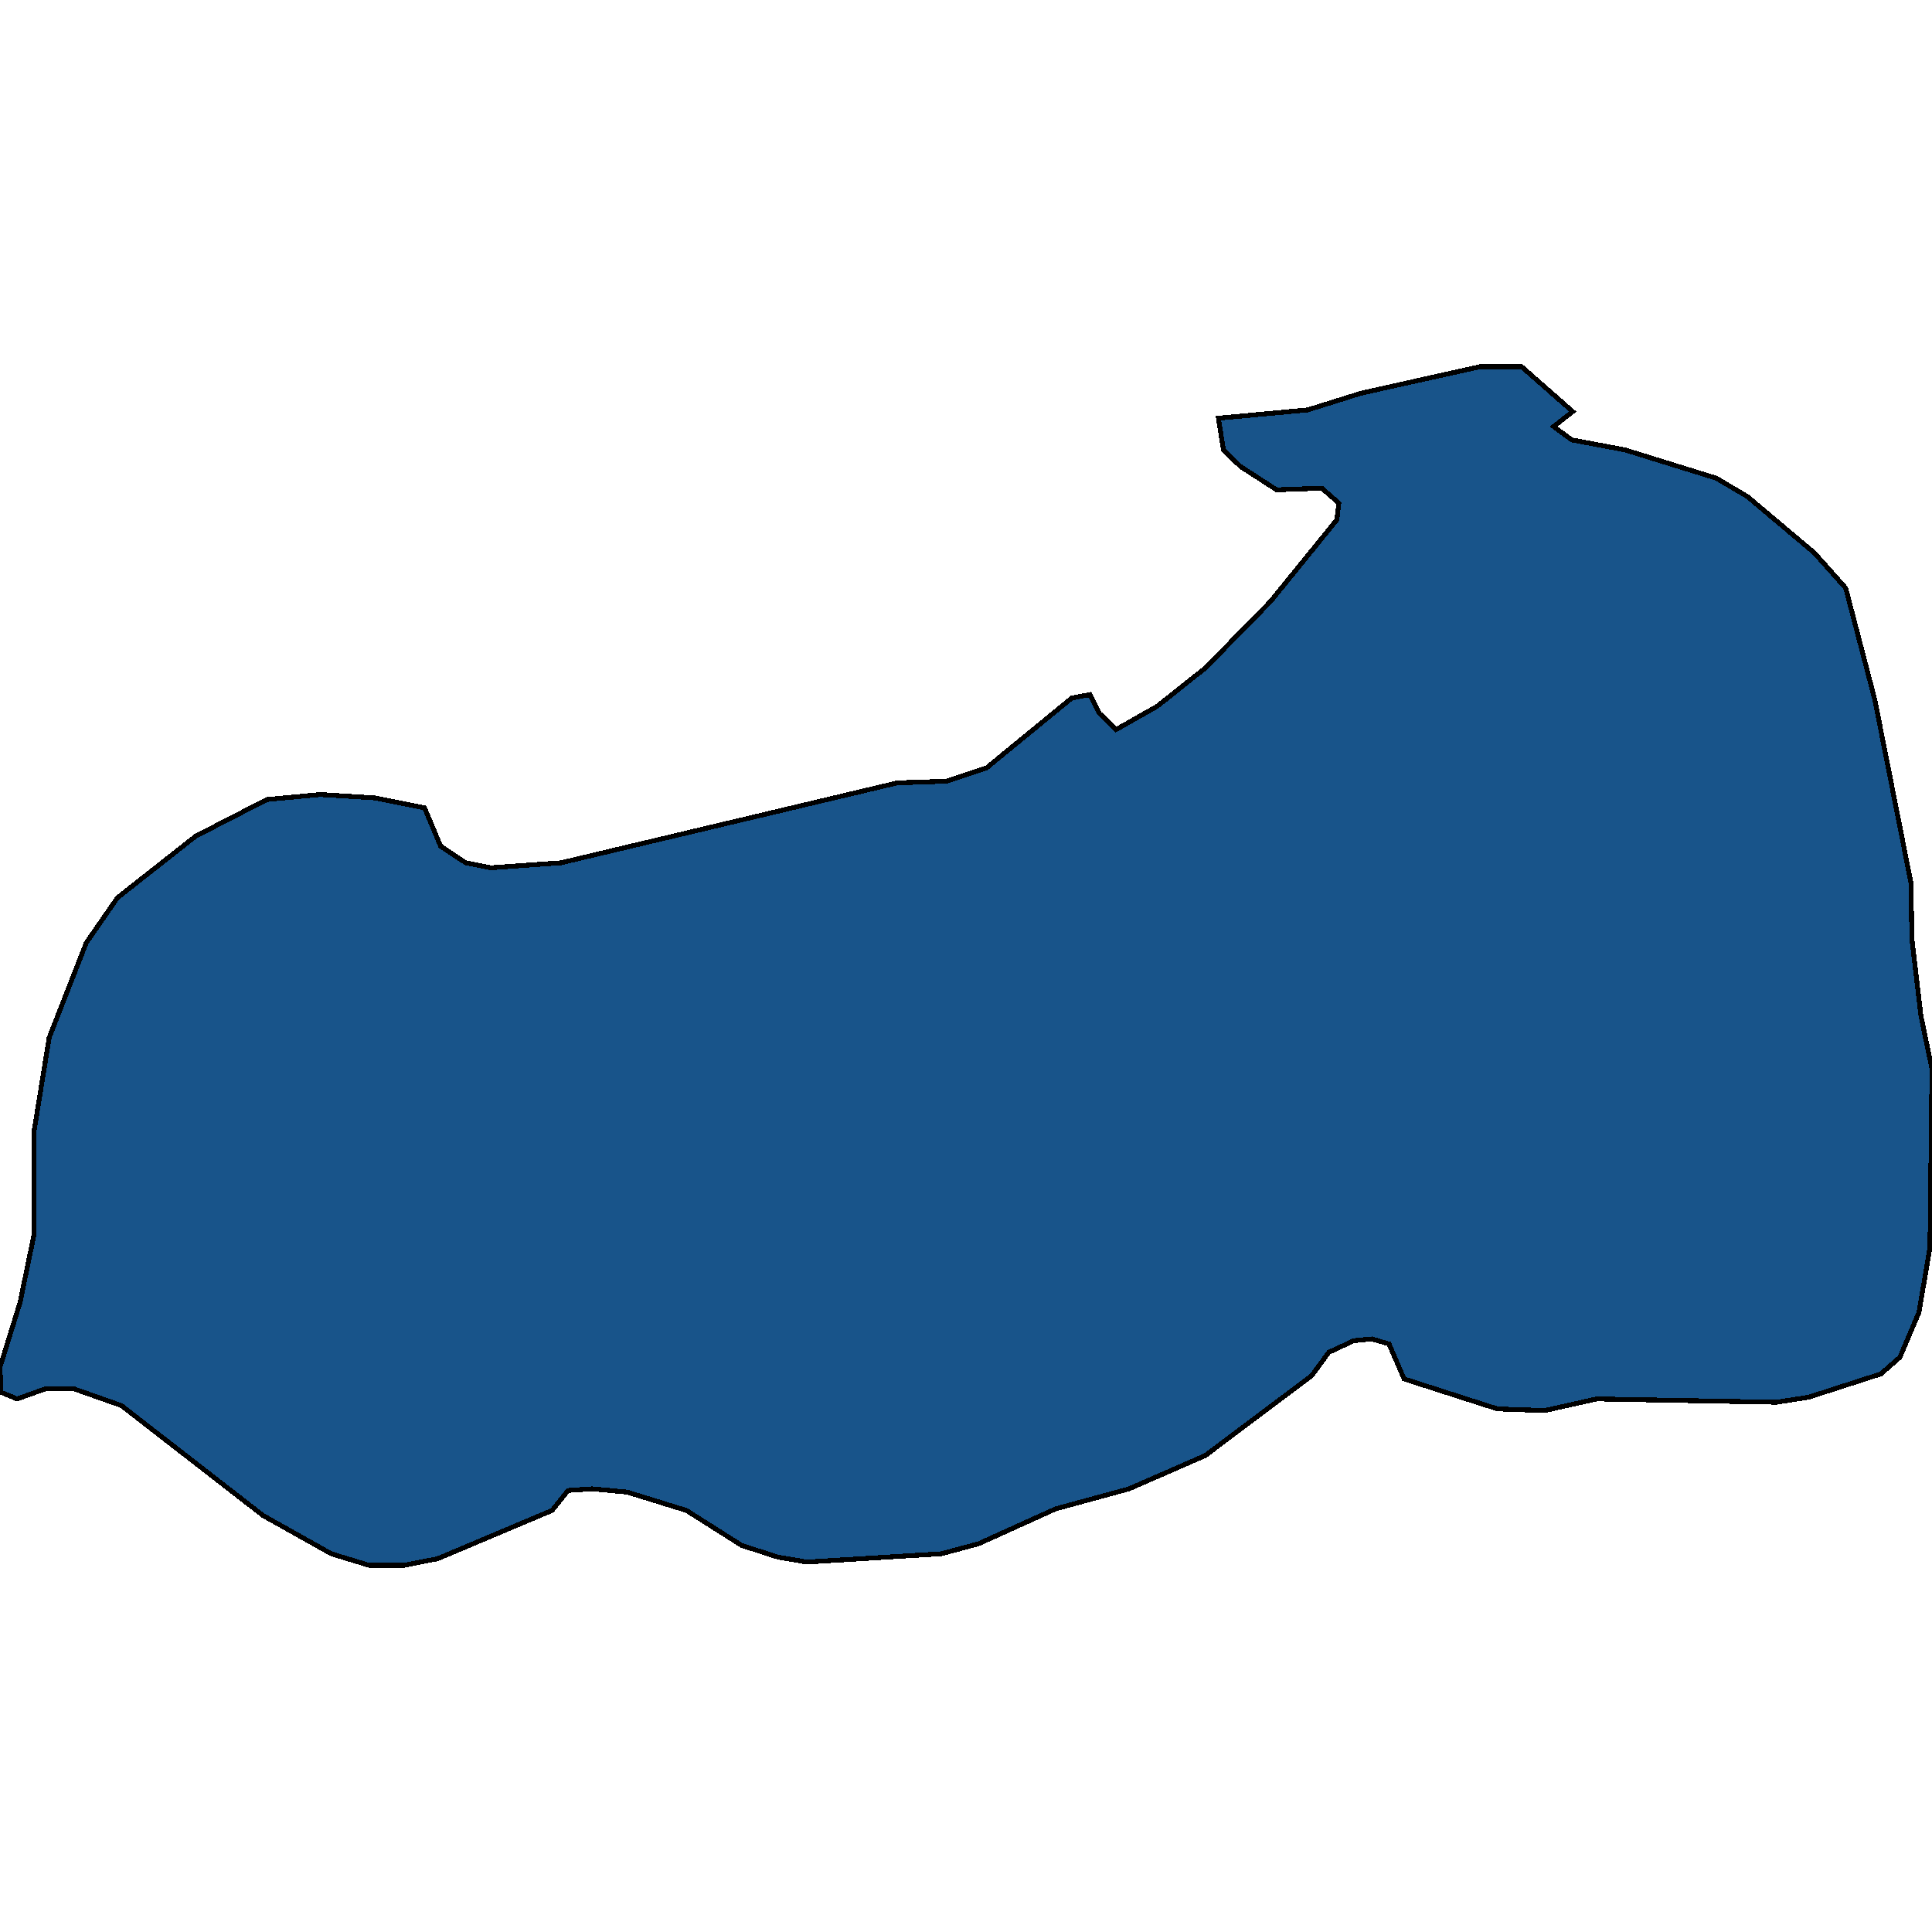 <svg xmlns="http://www.w3.org/2000/svg" width="400" height="400"><path style="stroke: black; fill: #18548a; shape-rendering: crispEdges; stroke-width: 1px;" d="M325.61,85.21L321.662,88.313L325.403,91.071L336.416,93.139L355.325,99L361.766,102.792L375.688,114.513L382.13,121.752L388.156,144.849L395.636,182.769L395.844,194.49L397.714,210.347L400,221.377L399.584,258.261L397.299,271.705L393.351,281.012L389.403,284.459L374.442,289.284L367.792,290.318L330.597,289.629L319.792,292.042L310.026,291.697L290.701,285.493L287.584,278.254L284.052,277.22L280.312,277.565L275.117,279.977L271.584,284.803L249.558,301.349L233.766,308.242L218.597,312.379L202.597,319.617L194.909,321.685L167.065,323.409L161.039,322.375L153.558,319.962L142.13,312.723L129.87,308.932L122.597,308.242L117.61,308.587L114.286,312.723L90.597,322.719L83.532,324.098L76.468,324.098L68.571,321.685L54.442,313.758L25.143,291.008L15.377,287.561L9.351,287.561L3.532,289.629L0.208,288.25L0,283.08L4.156,269.636L7.065,255.504L7.065,234.132L10.182,214.828L17.87,195.179L24.312,185.872L40.519,173.117L55.273,165.533L66.286,164.499L77.506,165.188L87.896,167.257L91.221,175.185L96.416,178.633L101.61,179.667L116.156,178.633L185.766,162.086L195.948,161.741L204.26,158.983L221.922,144.505L225.662,143.815L227.532,147.607L231.065,151.054L239.584,146.228L249.558,138.299L263.065,124.51L276.779,107.618L277.195,104.171L273.662,101.068L264.312,101.413L256.831,96.586L253.299,93.139L252.26,86.589L270.753,84.865L281.766,81.418L306.494,75.902L315.013,75.902Z"></path></svg>
